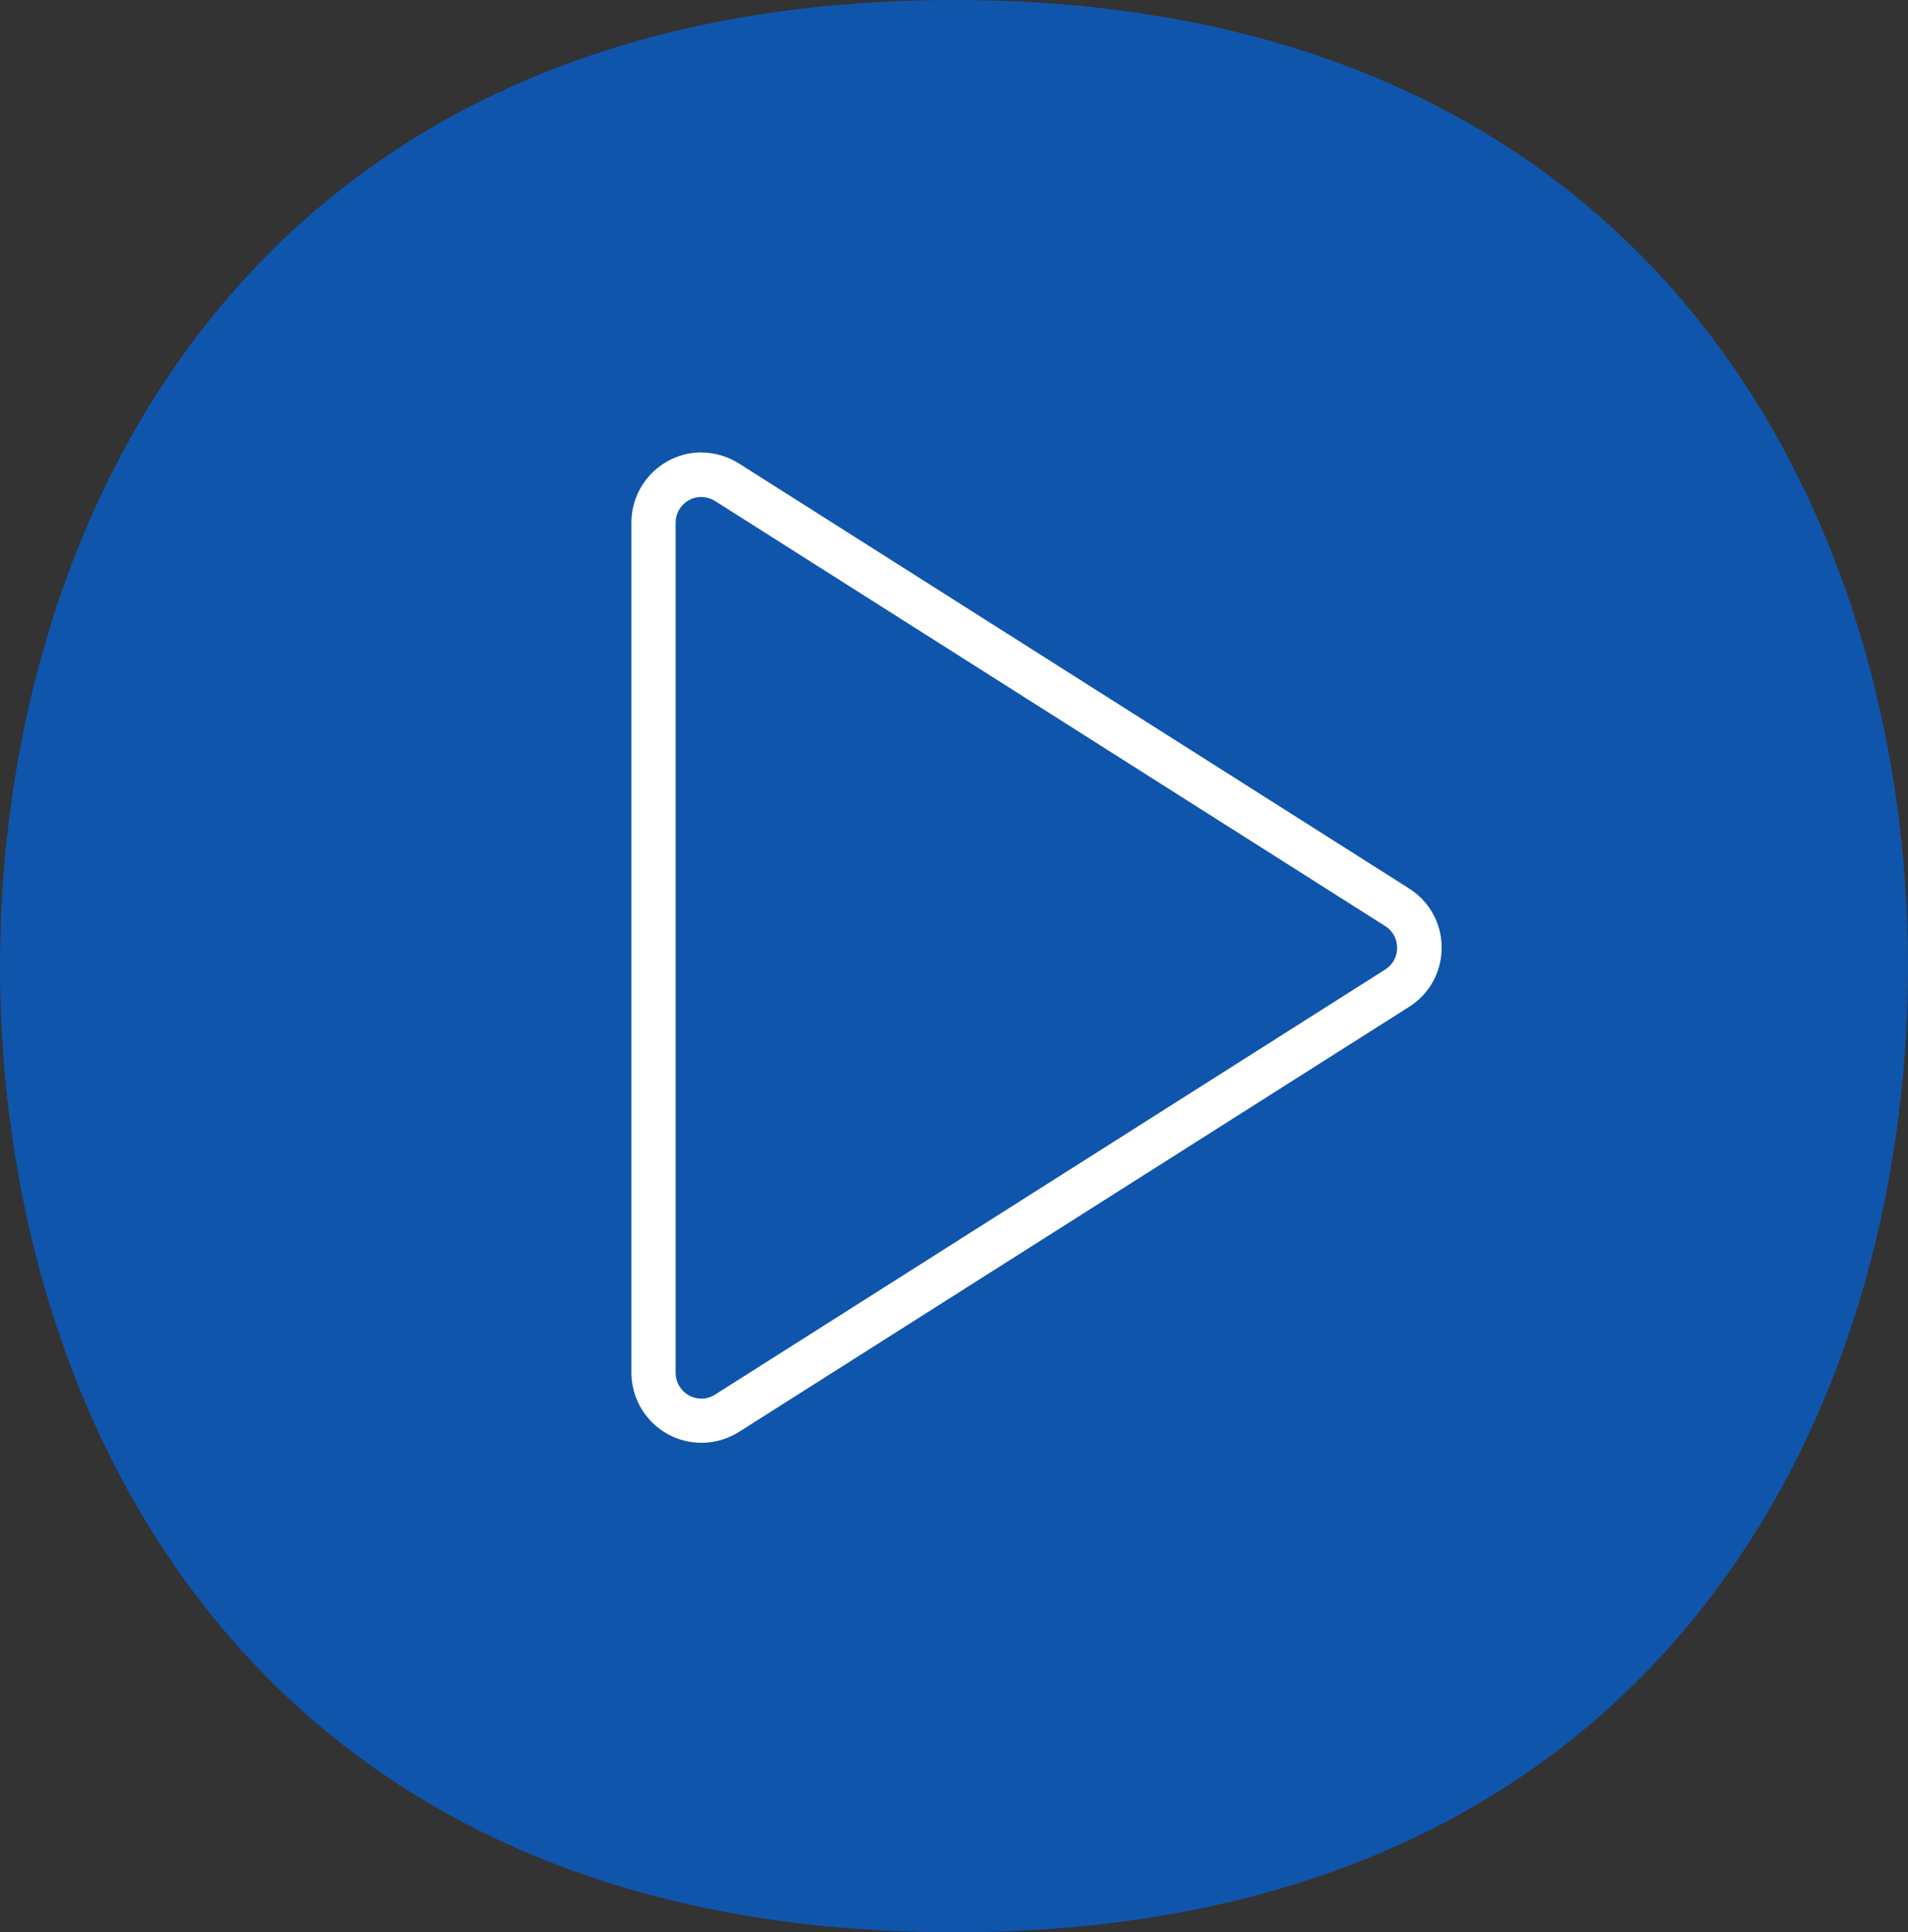 <?xml version="1.0" encoding="UTF-8"?><svg id="Calque_1" xmlns="http://www.w3.org/2000/svg" viewBox="0 0 129 130.62"><rect x="0" y="0" width="129" height="130.62" fill="#333333" stroke="none"/><defs><style>.cls-1{fill:#0065df;isolation:isolate;opacity:.7;}.cls-1,.cls-2{stroke-width:0px;}.cls-2{fill:#fff;}</style></defs><path id="Path_304" class="cls-1" d="M129,65.33c0,30.09-16.79,65.29-64.5,65.29S0,95.42,0,65.33,16.81,0,64.5,0s64.5,35.26,64.5,65.33Z"/><g id="Path_305"><path class="cls-2" d="M47.43,33.59c-.91,0-1.75.72-1.75,1.75v57.46c0,1.37,1.51,2.21,2.67,1.47l45.3-28.73c1.08-.68,1.08-2.26,0-2.94l-45.3-28.73c-.3-.19-.62-.27-.93-.27M47.43,30.59c.89,0,1.77.26,2.53.74l45.31,28.73c1.38.87,2.2,2.37,2.2,4s-.82,3.13-2.2,4l-45.3,28.73c-.76.48-1.64.74-2.54.74-2.62,0-4.74-2.13-4.74-4.74v-57.46c0-2.62,2.13-4.75,4.75-4.75Z"/></g></svg>